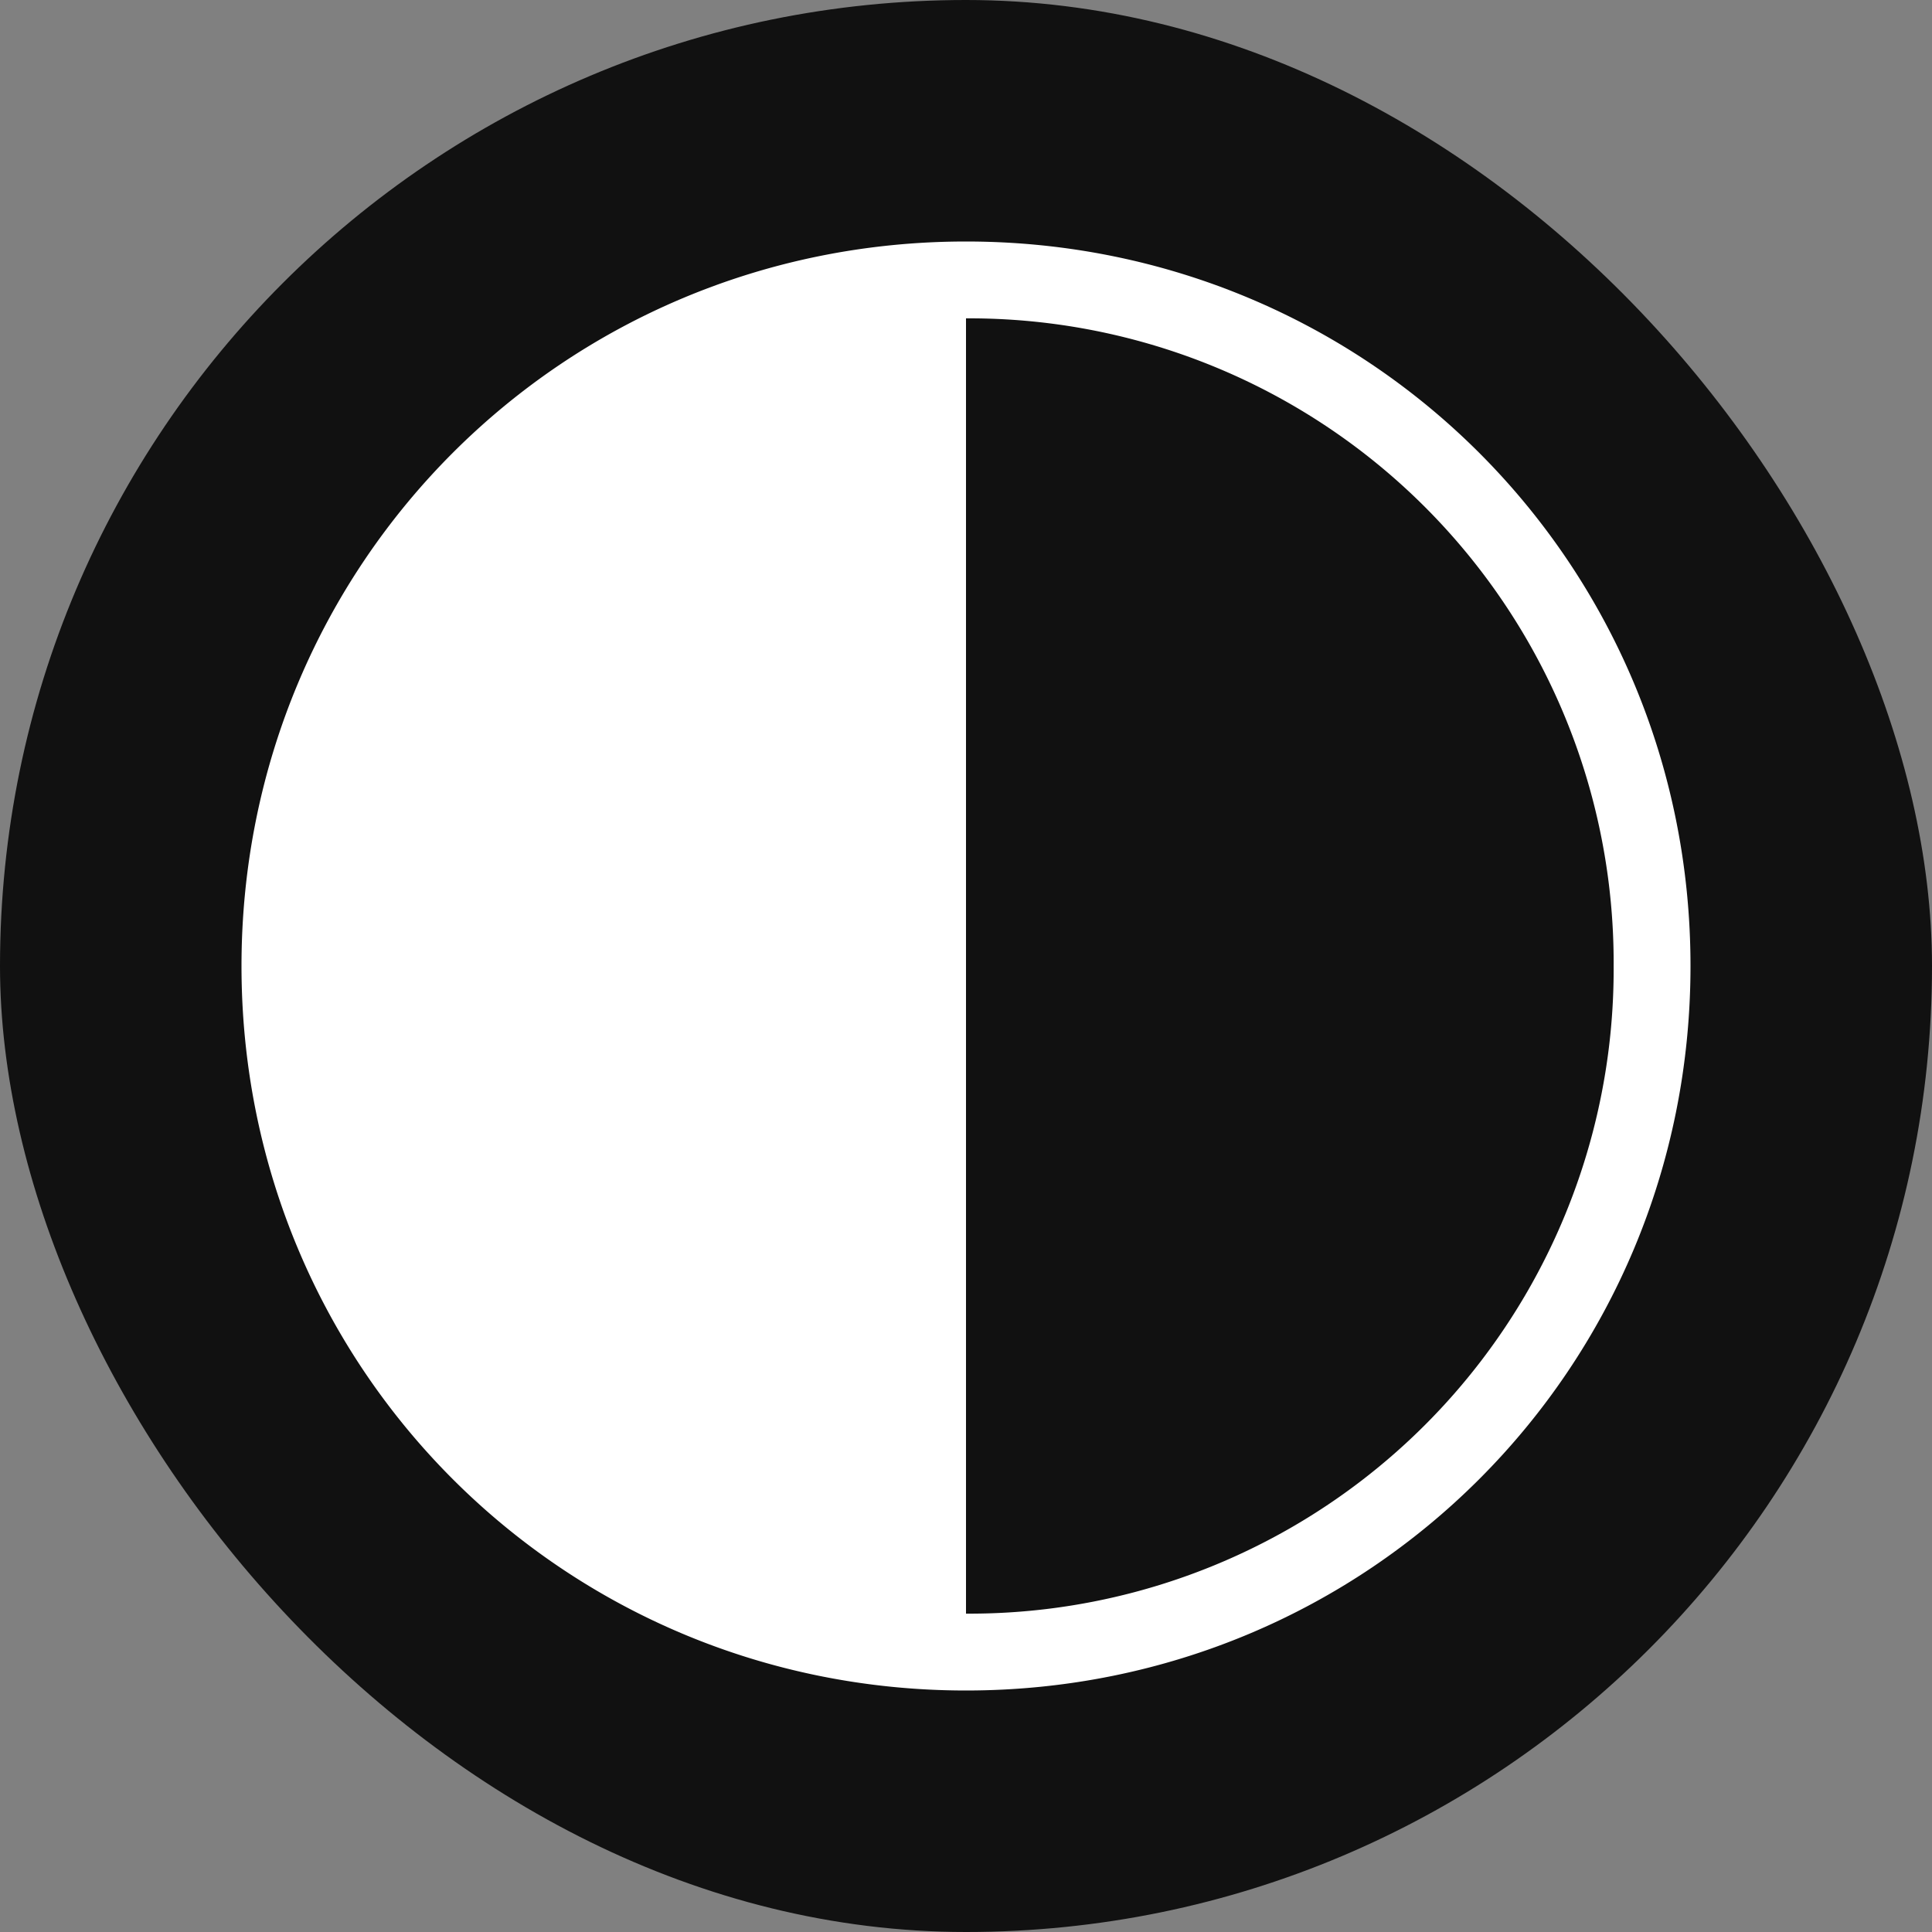 <svg xmlns="http://www.w3.org/2000/svg" width="32" height="32" fill="none"><rect width="100%" height="100%" fill="#808080" stroke="none"/><rect width="32" height="32" fill="#111" rx="16"/><path fill="#fff" d="M16 28c6.667 0 12-5.333 12-12S22.667 4 16 4 4 9.333 4 16s5.333 12 12 12zm0-1.273V5.273A10.67 10.67 0 0 1 26.727 16 10.67 10.67 0 0 1 16 26.727z"/></svg>